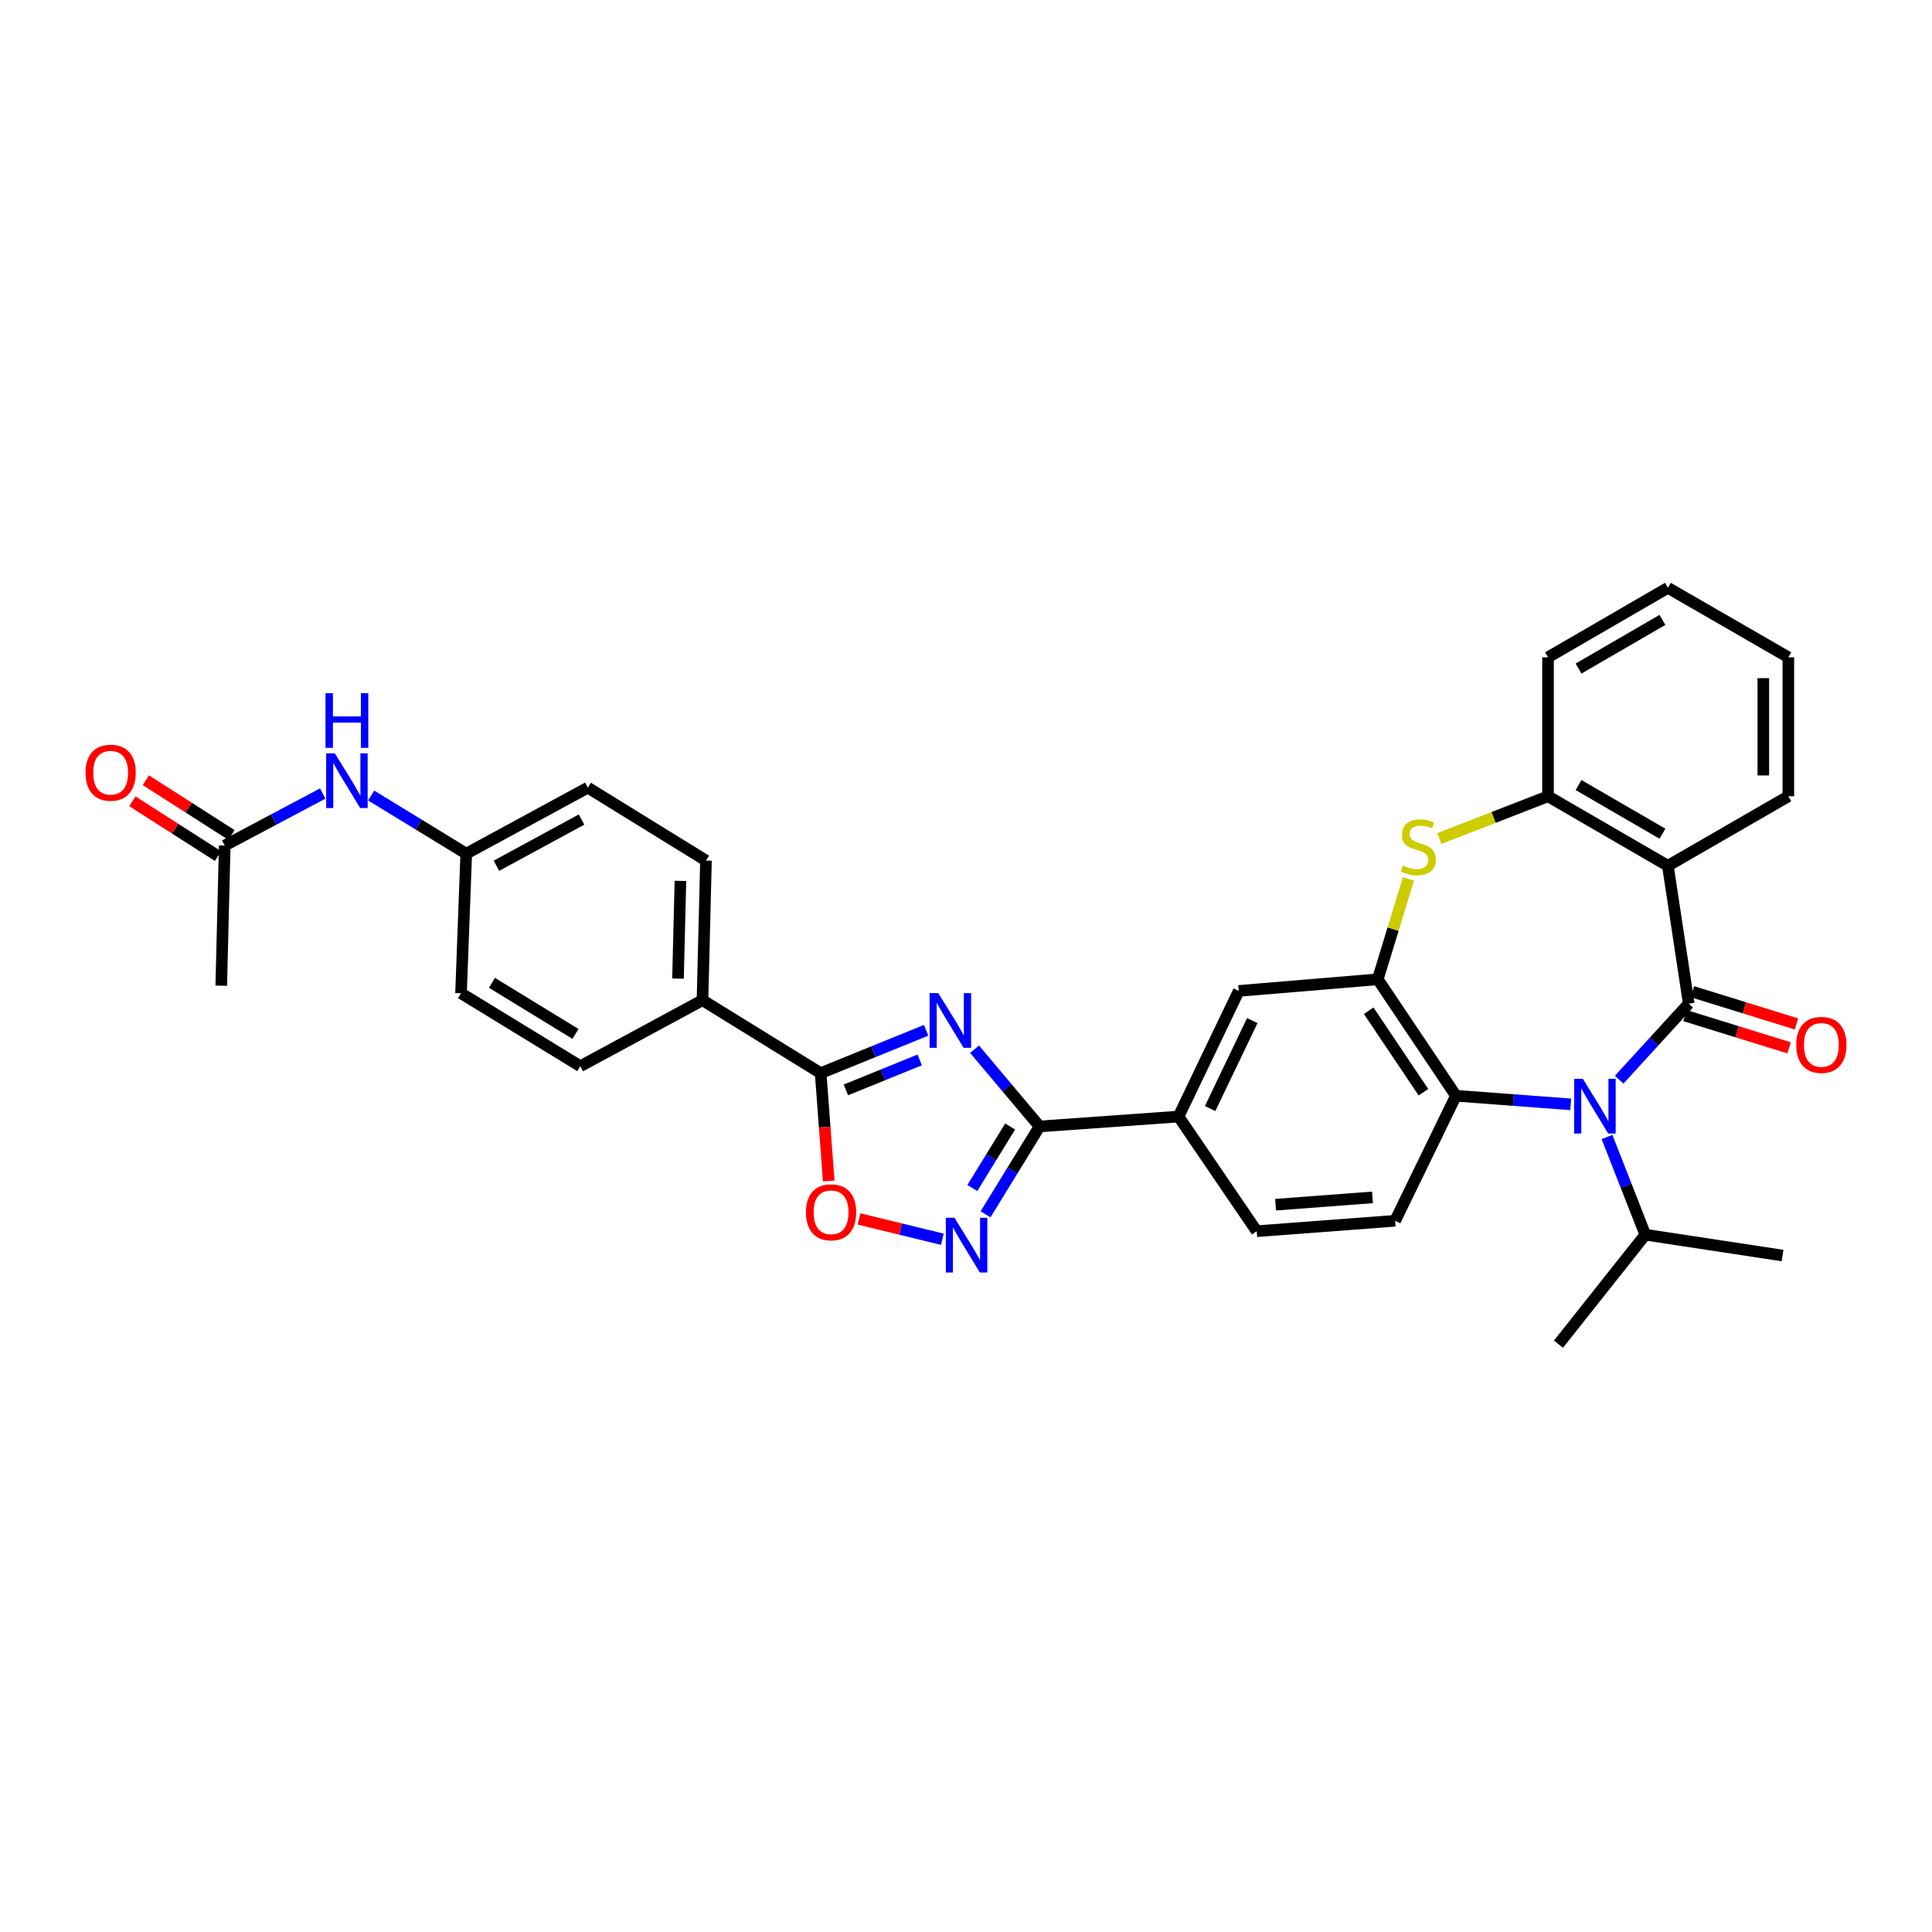 <?xml version='1.0' encoding='iso-8859-1'?>
<svg version='1.1' baseProfile='full'
              xmlns='http://www.w3.org/2000/svg'
                      xmlns:rdkit='http://www.rdkit.org/xml'
                      xmlns:xlink='http://www.w3.org/1999/xlink'
                  xml:space='preserve'
width='1000px' height='1000px' viewBox='0 0 1000 1000'>
<!-- END OF HEADER -->
<rect style='opacity:1.0;fill:#FFFFFF;stroke:none' width='1000' height='1000' x='0' y='0'> </rect>
<path class='bond-0' d='M 874.08,519.498 L 856.076,539.175' style='fill:none;fill-rule:evenodd;stroke:#000000;stroke-width:6px;stroke-linecap:butt;stroke-linejoin:miter;stroke-opacity:1' />
<path class='bond-0' d='M 856.076,539.175 L 838.072,558.853' style='fill:none;fill-rule:evenodd;stroke:#0000FF;stroke-width:6px;stroke-linecap:butt;stroke-linejoin:miter;stroke-opacity:1' />
<path class='bond-2' d='M 874.08,519.498 L 863.291,448.129' style='fill:none;fill-rule:evenodd;stroke:#000000;stroke-width:6px;stroke-linecap:butt;stroke-linejoin:miter;stroke-opacity:1' />
<path class='bond-14' d='M 872.164,525.685 L 899.093,534.024' style='fill:none;fill-rule:evenodd;stroke:#000000;stroke-width:6px;stroke-linecap:butt;stroke-linejoin:miter;stroke-opacity:1' />
<path class='bond-14' d='M 899.093,534.024 L 926.022,542.364' style='fill:none;fill-rule:evenodd;stroke:#FF0000;stroke-width:6px;stroke-linecap:butt;stroke-linejoin:miter;stroke-opacity:1' />
<path class='bond-14' d='M 875.996,513.31 L 902.925,521.649' style='fill:none;fill-rule:evenodd;stroke:#000000;stroke-width:6px;stroke-linecap:butt;stroke-linejoin:miter;stroke-opacity:1' />
<path class='bond-14' d='M 902.925,521.649 L 929.854,529.988' style='fill:none;fill-rule:evenodd;stroke:#FF0000;stroke-width:6px;stroke-linecap:butt;stroke-linejoin:miter;stroke-opacity:1' />
<path class='bond-8' d='M 812.99,571.615 L 783.29,569.386' style='fill:none;fill-rule:evenodd;stroke:#0000FF;stroke-width:6px;stroke-linecap:butt;stroke-linejoin:miter;stroke-opacity:1' />
<path class='bond-8' d='M 783.29,569.386 L 753.59,567.158' style='fill:none;fill-rule:evenodd;stroke:#000000;stroke-width:6px;stroke-linecap:butt;stroke-linejoin:miter;stroke-opacity:1' />
<path class='bond-18' d='M 831.785,588.502 L 841.698,613.788' style='fill:none;fill-rule:evenodd;stroke:#0000FF;stroke-width:6px;stroke-linecap:butt;stroke-linejoin:miter;stroke-opacity:1' />
<path class='bond-18' d='M 841.698,613.788 L 851.61,639.074' style='fill:none;fill-rule:evenodd;stroke:#000000;stroke-width:6px;stroke-linecap:butt;stroke-linejoin:miter;stroke-opacity:1' />
<path class='bond-1' d='M 504.436,543.075 L 521.255,563.059' style='fill:none;fill-rule:evenodd;stroke:#0000FF;stroke-width:6px;stroke-linecap:butt;stroke-linejoin:miter;stroke-opacity:1' />
<path class='bond-1' d='M 521.255,563.059 L 538.074,583.043' style='fill:none;fill-rule:evenodd;stroke:#000000;stroke-width:6px;stroke-linecap:butt;stroke-linejoin:miter;stroke-opacity:1' />
<path class='bond-4' d='M 479.351,533.284 L 452.059,544.373' style='fill:none;fill-rule:evenodd;stroke:#0000FF;stroke-width:6px;stroke-linecap:butt;stroke-linejoin:miter;stroke-opacity:1' />
<path class='bond-4' d='M 452.059,544.373 L 424.767,555.462' style='fill:none;fill-rule:evenodd;stroke:#000000;stroke-width:6px;stroke-linecap:butt;stroke-linejoin:miter;stroke-opacity:1' />
<path class='bond-4' d='M 476.04,548.613 L 456.936,556.376' style='fill:none;fill-rule:evenodd;stroke:#0000FF;stroke-width:6px;stroke-linecap:butt;stroke-linejoin:miter;stroke-opacity:1' />
<path class='bond-4' d='M 456.936,556.376 L 437.831,564.138' style='fill:none;fill-rule:evenodd;stroke:#000000;stroke-width:6px;stroke-linecap:butt;stroke-linejoin:miter;stroke-opacity:1' />
<path class='bond-10' d='M 863.291,448.129 L 801.25,412.157' style='fill:none;fill-rule:evenodd;stroke:#000000;stroke-width:6px;stroke-linecap:butt;stroke-linejoin:miter;stroke-opacity:1' />
<path class='bond-10' d='M 860.483,431.526 L 817.055,406.345' style='fill:none;fill-rule:evenodd;stroke:#000000;stroke-width:6px;stroke-linecap:butt;stroke-linejoin:miter;stroke-opacity:1' />
<path class='bond-24' d='M 863.291,448.129 L 925.641,412.157' style='fill:none;fill-rule:evenodd;stroke:#000000;stroke-width:6px;stroke-linecap:butt;stroke-linejoin:miter;stroke-opacity:1' />
<path class='bond-3' d='M 538.074,583.043 L 610.004,577.932' style='fill:none;fill-rule:evenodd;stroke:#000000;stroke-width:6px;stroke-linecap:butt;stroke-linejoin:miter;stroke-opacity:1' />
<path class='bond-5' d='M 538.074,583.043 L 524.095,605.783' style='fill:none;fill-rule:evenodd;stroke:#000000;stroke-width:6px;stroke-linecap:butt;stroke-linejoin:miter;stroke-opacity:1' />
<path class='bond-5' d='M 524.095,605.783 L 510.115,628.523' style='fill:none;fill-rule:evenodd;stroke:#0000FF;stroke-width:6px;stroke-linecap:butt;stroke-linejoin:miter;stroke-opacity:1' />
<path class='bond-5' d='M 522.843,583.08 L 513.058,598.998' style='fill:none;fill-rule:evenodd;stroke:#000000;stroke-width:6px;stroke-linecap:butt;stroke-linejoin:miter;stroke-opacity:1' />
<path class='bond-5' d='M 513.058,598.998 L 503.273,614.916' style='fill:none;fill-rule:evenodd;stroke:#0000FF;stroke-width:6px;stroke-linecap:butt;stroke-linejoin:miter;stroke-opacity:1' />
<path class='bond-15' d='M 424.767,555.462 L 363.611,517.698' style='fill:none;fill-rule:evenodd;stroke:#000000;stroke-width:6px;stroke-linecap:butt;stroke-linejoin:miter;stroke-opacity:1' />
<path class='bond-36' d='M 424.767,555.462 L 426.858,583.369' style='fill:none;fill-rule:evenodd;stroke:#000000;stroke-width:6px;stroke-linecap:butt;stroke-linejoin:miter;stroke-opacity:1' />
<path class='bond-36' d='M 426.858,583.369 L 428.949,611.276' style='fill:none;fill-rule:evenodd;stroke:#FF0000;stroke-width:6px;stroke-linecap:butt;stroke-linejoin:miter;stroke-opacity:1' />
<path class='bond-9' d='M 487.757,641.43 L 466.198,636.179' style='fill:none;fill-rule:evenodd;stroke:#0000FF;stroke-width:6px;stroke-linecap:butt;stroke-linejoin:miter;stroke-opacity:1' />
<path class='bond-9' d='M 466.198,636.179 L 444.639,630.927' style='fill:none;fill-rule:evenodd;stroke:#FF0000;stroke-width:6px;stroke-linecap:butt;stroke-linejoin:miter;stroke-opacity:1' />
<path class='bond-6' d='M 713.119,506.888 L 753.59,567.158' style='fill:none;fill-rule:evenodd;stroke:#000000;stroke-width:6px;stroke-linecap:butt;stroke-linejoin:miter;stroke-opacity:1' />
<path class='bond-6' d='M 708.435,523.15 L 736.764,565.34' style='fill:none;fill-rule:evenodd;stroke:#000000;stroke-width:6px;stroke-linecap:butt;stroke-linejoin:miter;stroke-opacity:1' />
<path class='bond-12' d='M 713.119,506.888 L 641.175,512.898' style='fill:none;fill-rule:evenodd;stroke:#000000;stroke-width:6px;stroke-linecap:butt;stroke-linejoin:miter;stroke-opacity:1' />
<path class='bond-33' d='M 713.119,506.888 L 721.064,480.908' style='fill:none;fill-rule:evenodd;stroke:#000000;stroke-width:6px;stroke-linecap:butt;stroke-linejoin:miter;stroke-opacity:1' />
<path class='bond-33' d='M 721.064,480.908 L 729.008,454.929' style='fill:none;fill-rule:evenodd;stroke:#CCCC00;stroke-width:6px;stroke-linecap:butt;stroke-linejoin:miter;stroke-opacity:1' />
<path class='bond-7' d='M 744.988,434.025 L 773.119,423.091' style='fill:none;fill-rule:evenodd;stroke:#CCCC00;stroke-width:6px;stroke-linecap:butt;stroke-linejoin:miter;stroke-opacity:1' />
<path class='bond-7' d='M 773.119,423.091 L 801.25,412.157' style='fill:none;fill-rule:evenodd;stroke:#000000;stroke-width:6px;stroke-linecap:butt;stroke-linejoin:miter;stroke-opacity:1' />
<path class='bond-13' d='M 753.59,567.158 L 722.116,631.876' style='fill:none;fill-rule:evenodd;stroke:#000000;stroke-width:6px;stroke-linecap:butt;stroke-linejoin:miter;stroke-opacity:1' />
<path class='bond-27' d='M 801.25,412.157 L 801.25,340.227' style='fill:none;fill-rule:evenodd;stroke:#000000;stroke-width:6px;stroke-linecap:butt;stroke-linejoin:miter;stroke-opacity:1' />
<path class='bond-11' d='M 610.004,577.932 L 650.474,637.274' style='fill:none;fill-rule:evenodd;stroke:#000000;stroke-width:6px;stroke-linecap:butt;stroke-linejoin:miter;stroke-opacity:1' />
<path class='bond-35' d='M 610.004,577.932 L 641.175,512.898' style='fill:none;fill-rule:evenodd;stroke:#000000;stroke-width:6px;stroke-linecap:butt;stroke-linejoin:miter;stroke-opacity:1' />
<path class='bond-35' d='M 626.362,573.777 L 648.182,528.252' style='fill:none;fill-rule:evenodd;stroke:#000000;stroke-width:6px;stroke-linecap:butt;stroke-linejoin:miter;stroke-opacity:1' />
<path class='bond-19' d='M 722.116,631.876 L 650.474,637.274' style='fill:none;fill-rule:evenodd;stroke:#000000;stroke-width:6px;stroke-linecap:butt;stroke-linejoin:miter;stroke-opacity:1' />
<path class='bond-19' d='M 710.396,619.767 L 660.247,623.546' style='fill:none;fill-rule:evenodd;stroke:#000000;stroke-width:6px;stroke-linecap:butt;stroke-linejoin:miter;stroke-opacity:1' />
<path class='bond-21' d='M 363.611,517.698 L 365.41,445.43' style='fill:none;fill-rule:evenodd;stroke:#000000;stroke-width:6px;stroke-linecap:butt;stroke-linejoin:miter;stroke-opacity:1' />
<path class='bond-21' d='M 350.93,506.535 L 352.189,455.948' style='fill:none;fill-rule:evenodd;stroke:#000000;stroke-width:6px;stroke-linecap:butt;stroke-linejoin:miter;stroke-opacity:1' />
<path class='bond-22' d='M 363.611,517.698 L 300.368,551.871' style='fill:none;fill-rule:evenodd;stroke:#000000;stroke-width:6px;stroke-linecap:butt;stroke-linejoin:miter;stroke-opacity:1' />
<path class='bond-16' d='M 116.319,437.643 L 141.675,424.187' style='fill:none;fill-rule:evenodd;stroke:#000000;stroke-width:6px;stroke-linecap:butt;stroke-linejoin:miter;stroke-opacity:1' />
<path class='bond-16' d='M 141.675,424.187 L 167.032,410.731' style='fill:none;fill-rule:evenodd;stroke:#0000FF;stroke-width:6px;stroke-linecap:butt;stroke-linejoin:miter;stroke-opacity:1' />
<path class='bond-20' d='M 119.809,432.186 L 97.658,418.018' style='fill:none;fill-rule:evenodd;stroke:#000000;stroke-width:6px;stroke-linecap:butt;stroke-linejoin:miter;stroke-opacity:1' />
<path class='bond-20' d='M 97.658,418.018 L 75.508,403.85' style='fill:none;fill-rule:evenodd;stroke:#FF0000;stroke-width:6px;stroke-linecap:butt;stroke-linejoin:miter;stroke-opacity:1' />
<path class='bond-20' d='M 112.829,443.099 L 90.678,428.932' style='fill:none;fill-rule:evenodd;stroke:#000000;stroke-width:6px;stroke-linecap:butt;stroke-linejoin:miter;stroke-opacity:1' />
<path class='bond-20' d='M 90.678,428.932 L 68.527,414.764' style='fill:none;fill-rule:evenodd;stroke:#FF0000;stroke-width:6px;stroke-linecap:butt;stroke-linejoin:miter;stroke-opacity:1' />
<path class='bond-28' d='M 116.319,437.643 L 114.52,510.199' style='fill:none;fill-rule:evenodd;stroke:#000000;stroke-width:6px;stroke-linecap:butt;stroke-linejoin:miter;stroke-opacity:1' />
<path class='bond-17' d='M 192.111,411.757 L 216.717,426.805' style='fill:none;fill-rule:evenodd;stroke:#0000FF;stroke-width:6px;stroke-linecap:butt;stroke-linejoin:miter;stroke-opacity:1' />
<path class='bond-17' d='M 216.717,426.805 L 241.322,441.853' style='fill:none;fill-rule:evenodd;stroke:#000000;stroke-width:6px;stroke-linecap:butt;stroke-linejoin:miter;stroke-opacity:1' />
<path class='bond-29' d='M 851.61,639.074 L 806.648,695.745' style='fill:none;fill-rule:evenodd;stroke:#000000;stroke-width:6px;stroke-linecap:butt;stroke-linejoin:miter;stroke-opacity:1' />
<path class='bond-30' d='M 851.61,639.074 L 922.64,649.862' style='fill:none;fill-rule:evenodd;stroke:#000000;stroke-width:6px;stroke-linecap:butt;stroke-linejoin:miter;stroke-opacity:1' />
<path class='bond-26' d='M 365.41,445.43 L 304.269,407.68' style='fill:none;fill-rule:evenodd;stroke:#000000;stroke-width:6px;stroke-linecap:butt;stroke-linejoin:miter;stroke-opacity:1' />
<path class='bond-25' d='M 300.368,551.871 L 238.623,514.1' style='fill:none;fill-rule:evenodd;stroke:#000000;stroke-width:6px;stroke-linecap:butt;stroke-linejoin:miter;stroke-opacity:1' />
<path class='bond-25' d='M 297.867,535.154 L 254.645,508.714' style='fill:none;fill-rule:evenodd;stroke:#000000;stroke-width:6px;stroke-linecap:butt;stroke-linejoin:miter;stroke-opacity:1' />
<path class='bond-23' d='M 241.322,441.853 L 238.623,514.1' style='fill:none;fill-rule:evenodd;stroke:#000000;stroke-width:6px;stroke-linecap:butt;stroke-linejoin:miter;stroke-opacity:1' />
<path class='bond-37' d='M 241.322,441.853 L 304.269,407.68' style='fill:none;fill-rule:evenodd;stroke:#000000;stroke-width:6px;stroke-linecap:butt;stroke-linejoin:miter;stroke-opacity:1' />
<path class='bond-37' d='M 256.945,448.113 L 301.008,424.192' style='fill:none;fill-rule:evenodd;stroke:#000000;stroke-width:6px;stroke-linecap:butt;stroke-linejoin:miter;stroke-opacity:1' />
<path class='bond-31' d='M 925.641,412.157 L 925.641,340.227' style='fill:none;fill-rule:evenodd;stroke:#000000;stroke-width:6px;stroke-linecap:butt;stroke-linejoin:miter;stroke-opacity:1' />
<path class='bond-31' d='M 912.686,401.367 L 912.686,351.016' style='fill:none;fill-rule:evenodd;stroke:#000000;stroke-width:6px;stroke-linecap:butt;stroke-linejoin:miter;stroke-opacity:1' />
<path class='bond-34' d='M 801.25,340.227 L 863.291,304.255' style='fill:none;fill-rule:evenodd;stroke:#000000;stroke-width:6px;stroke-linecap:butt;stroke-linejoin:miter;stroke-opacity:1' />
<path class='bond-34' d='M 817.055,346.039 L 860.483,320.858' style='fill:none;fill-rule:evenodd;stroke:#000000;stroke-width:6px;stroke-linecap:butt;stroke-linejoin:miter;stroke-opacity:1' />
<path class='bond-32' d='M 925.641,340.227 L 863.291,304.255' style='fill:none;fill-rule:evenodd;stroke:#000000;stroke-width:6px;stroke-linecap:butt;stroke-linejoin:miter;stroke-opacity:1' />
<path  class='atom-1' d='M 819.274 558.396
L 828.554 573.396
Q 829.474 574.876, 830.954 577.556
Q 832.434 580.236, 832.514 580.396
L 832.514 558.396
L 836.274 558.396
L 836.274 586.716
L 832.394 586.716
L 822.434 570.316
Q 821.274 568.396, 820.034 566.196
Q 818.834 563.996, 818.474 563.316
L 818.474 586.716
L 814.794 586.716
L 814.794 558.396
L 819.274 558.396
' fill='#0000FF'/>
<path  class='atom-2' d='M 485.643 514.025
L 494.923 529.025
Q 495.843 530.505, 497.323 533.185
Q 498.803 535.865, 498.883 536.025
L 498.883 514.025
L 502.643 514.025
L 502.643 542.345
L 498.763 542.345
L 488.803 525.945
Q 487.643 524.025, 486.403 521.825
Q 485.203 519.625, 484.843 518.945
L 484.843 542.345
L 481.163 542.345
L 481.163 514.025
L 485.643 514.025
' fill='#0000FF'/>
<path  class='atom-6' d='M 494.042 630.326
L 503.322 645.326
Q 504.242 646.806, 505.722 649.486
Q 507.202 652.166, 507.282 652.326
L 507.282 630.326
L 511.042 630.326
L 511.042 658.646
L 507.162 658.646
L 497.202 642.246
Q 496.042 640.326, 494.802 638.126
Q 493.602 635.926, 493.242 635.246
L 493.242 658.646
L 489.562 658.646
L 489.562 630.326
L 494.042 630.326
' fill='#0000FF'/>
<path  class='atom-8' d='M 726.107 447.974
Q 726.427 448.094, 727.747 448.654
Q 729.067 449.214, 730.507 449.574
Q 731.987 449.894, 733.427 449.894
Q 736.107 449.894, 737.667 448.614
Q 739.227 447.294, 739.227 445.014
Q 739.227 443.454, 738.427 442.494
Q 737.667 441.534, 736.467 441.014
Q 735.267 440.494, 733.267 439.894
Q 730.747 439.134, 729.227 438.414
Q 727.747 437.694, 726.667 436.174
Q 725.627 434.654, 725.627 432.094
Q 725.627 428.534, 728.027 426.334
Q 730.467 424.134, 735.267 424.134
Q 738.547 424.134, 742.267 425.694
L 741.347 428.774
Q 737.947 427.374, 735.387 427.374
Q 732.627 427.374, 731.107 428.534
Q 729.587 429.654, 729.627 431.614
Q 729.627 433.134, 730.387 434.054
Q 731.187 434.974, 732.307 435.494
Q 733.467 436.014, 735.387 436.614
Q 737.947 437.414, 739.467 438.214
Q 740.987 439.014, 742.067 440.654
Q 743.187 442.254, 743.187 445.014
Q 743.187 448.934, 740.547 451.054
Q 737.947 453.134, 733.587 453.134
Q 731.067 453.134, 729.147 452.574
Q 727.267 452.054, 725.027 451.134
L 726.107 447.974
' fill='#CCCC00'/>
<path  class='atom-10' d='M 417.157 627.48
Q 417.157 620.68, 420.517 616.88
Q 423.877 613.08, 430.157 613.08
Q 436.437 613.08, 439.797 616.88
Q 443.157 620.68, 443.157 627.48
Q 443.157 634.36, 439.757 638.28
Q 436.357 642.16, 430.157 642.16
Q 423.917 642.16, 420.517 638.28
Q 417.157 634.4, 417.157 627.48
M 430.157 638.96
Q 434.477 638.96, 436.797 636.08
Q 439.157 633.16, 439.157 627.48
Q 439.157 621.92, 436.797 619.12
Q 434.477 616.28, 430.157 616.28
Q 425.837 616.28, 423.477 619.08
Q 421.157 621.88, 421.157 627.48
Q 421.157 633.2, 423.477 636.08
Q 425.837 638.96, 430.157 638.96
' fill='#FF0000'/>
<path  class='atom-15' d='M 929.735 540.838
Q 929.735 534.038, 933.095 530.238
Q 936.455 526.438, 942.735 526.438
Q 949.015 526.438, 952.375 530.238
Q 955.735 534.038, 955.735 540.838
Q 955.735 547.718, 952.335 551.638
Q 948.935 555.518, 942.735 555.518
Q 936.495 555.518, 933.095 551.638
Q 929.735 547.758, 929.735 540.838
M 942.735 552.318
Q 947.055 552.318, 949.375 549.438
Q 951.735 546.518, 951.735 540.838
Q 951.735 535.278, 949.375 532.478
Q 947.055 529.638, 942.735 529.638
Q 938.415 529.638, 936.055 532.438
Q 933.735 535.238, 933.735 540.838
Q 933.735 546.558, 936.055 549.438
Q 938.415 552.318, 942.735 552.318
' fill='#FF0000'/>
<path  class='atom-18' d='M 173.302 389.922
L 182.582 404.922
Q 183.502 406.402, 184.982 409.082
Q 186.462 411.762, 186.542 411.922
L 186.542 389.922
L 190.302 389.922
L 190.302 418.242
L 186.422 418.242
L 176.462 401.842
Q 175.302 399.922, 174.062 397.722
Q 172.862 395.522, 172.502 394.842
L 172.502 418.242
L 168.822 418.242
L 168.822 389.922
L 173.302 389.922
' fill='#0000FF'/>
<path  class='atom-18' d='M 168.482 358.77
L 172.322 358.77
L 172.322 370.81
L 186.802 370.81
L 186.802 358.77
L 190.642 358.77
L 190.642 387.09
L 186.802 387.09
L 186.802 374.01
L 172.322 374.01
L 172.322 387.09
L 168.482 387.09
L 168.482 358.77
' fill='#0000FF'/>
<path  class='atom-21' d='M 44.265 399.951
Q 44.265 393.151, 47.625 389.351
Q 50.985 385.551, 57.265 385.551
Q 63.545 385.551, 66.905 389.351
Q 70.265 393.151, 70.265 399.951
Q 70.265 406.831, 66.865 410.751
Q 63.465 414.631, 57.265 414.631
Q 51.025 414.631, 47.625 410.751
Q 44.265 406.871, 44.265 399.951
M 57.265 411.431
Q 61.585 411.431, 63.905 408.551
Q 66.265 405.631, 66.265 399.951
Q 66.265 394.391, 63.905 391.591
Q 61.585 388.751, 57.265 388.751
Q 52.945 388.751, 50.585 391.551
Q 48.265 394.351, 48.265 399.951
Q 48.265 405.671, 50.585 408.551
Q 52.945 411.431, 57.265 411.431
' fill='#FF0000'/>
</svg>
